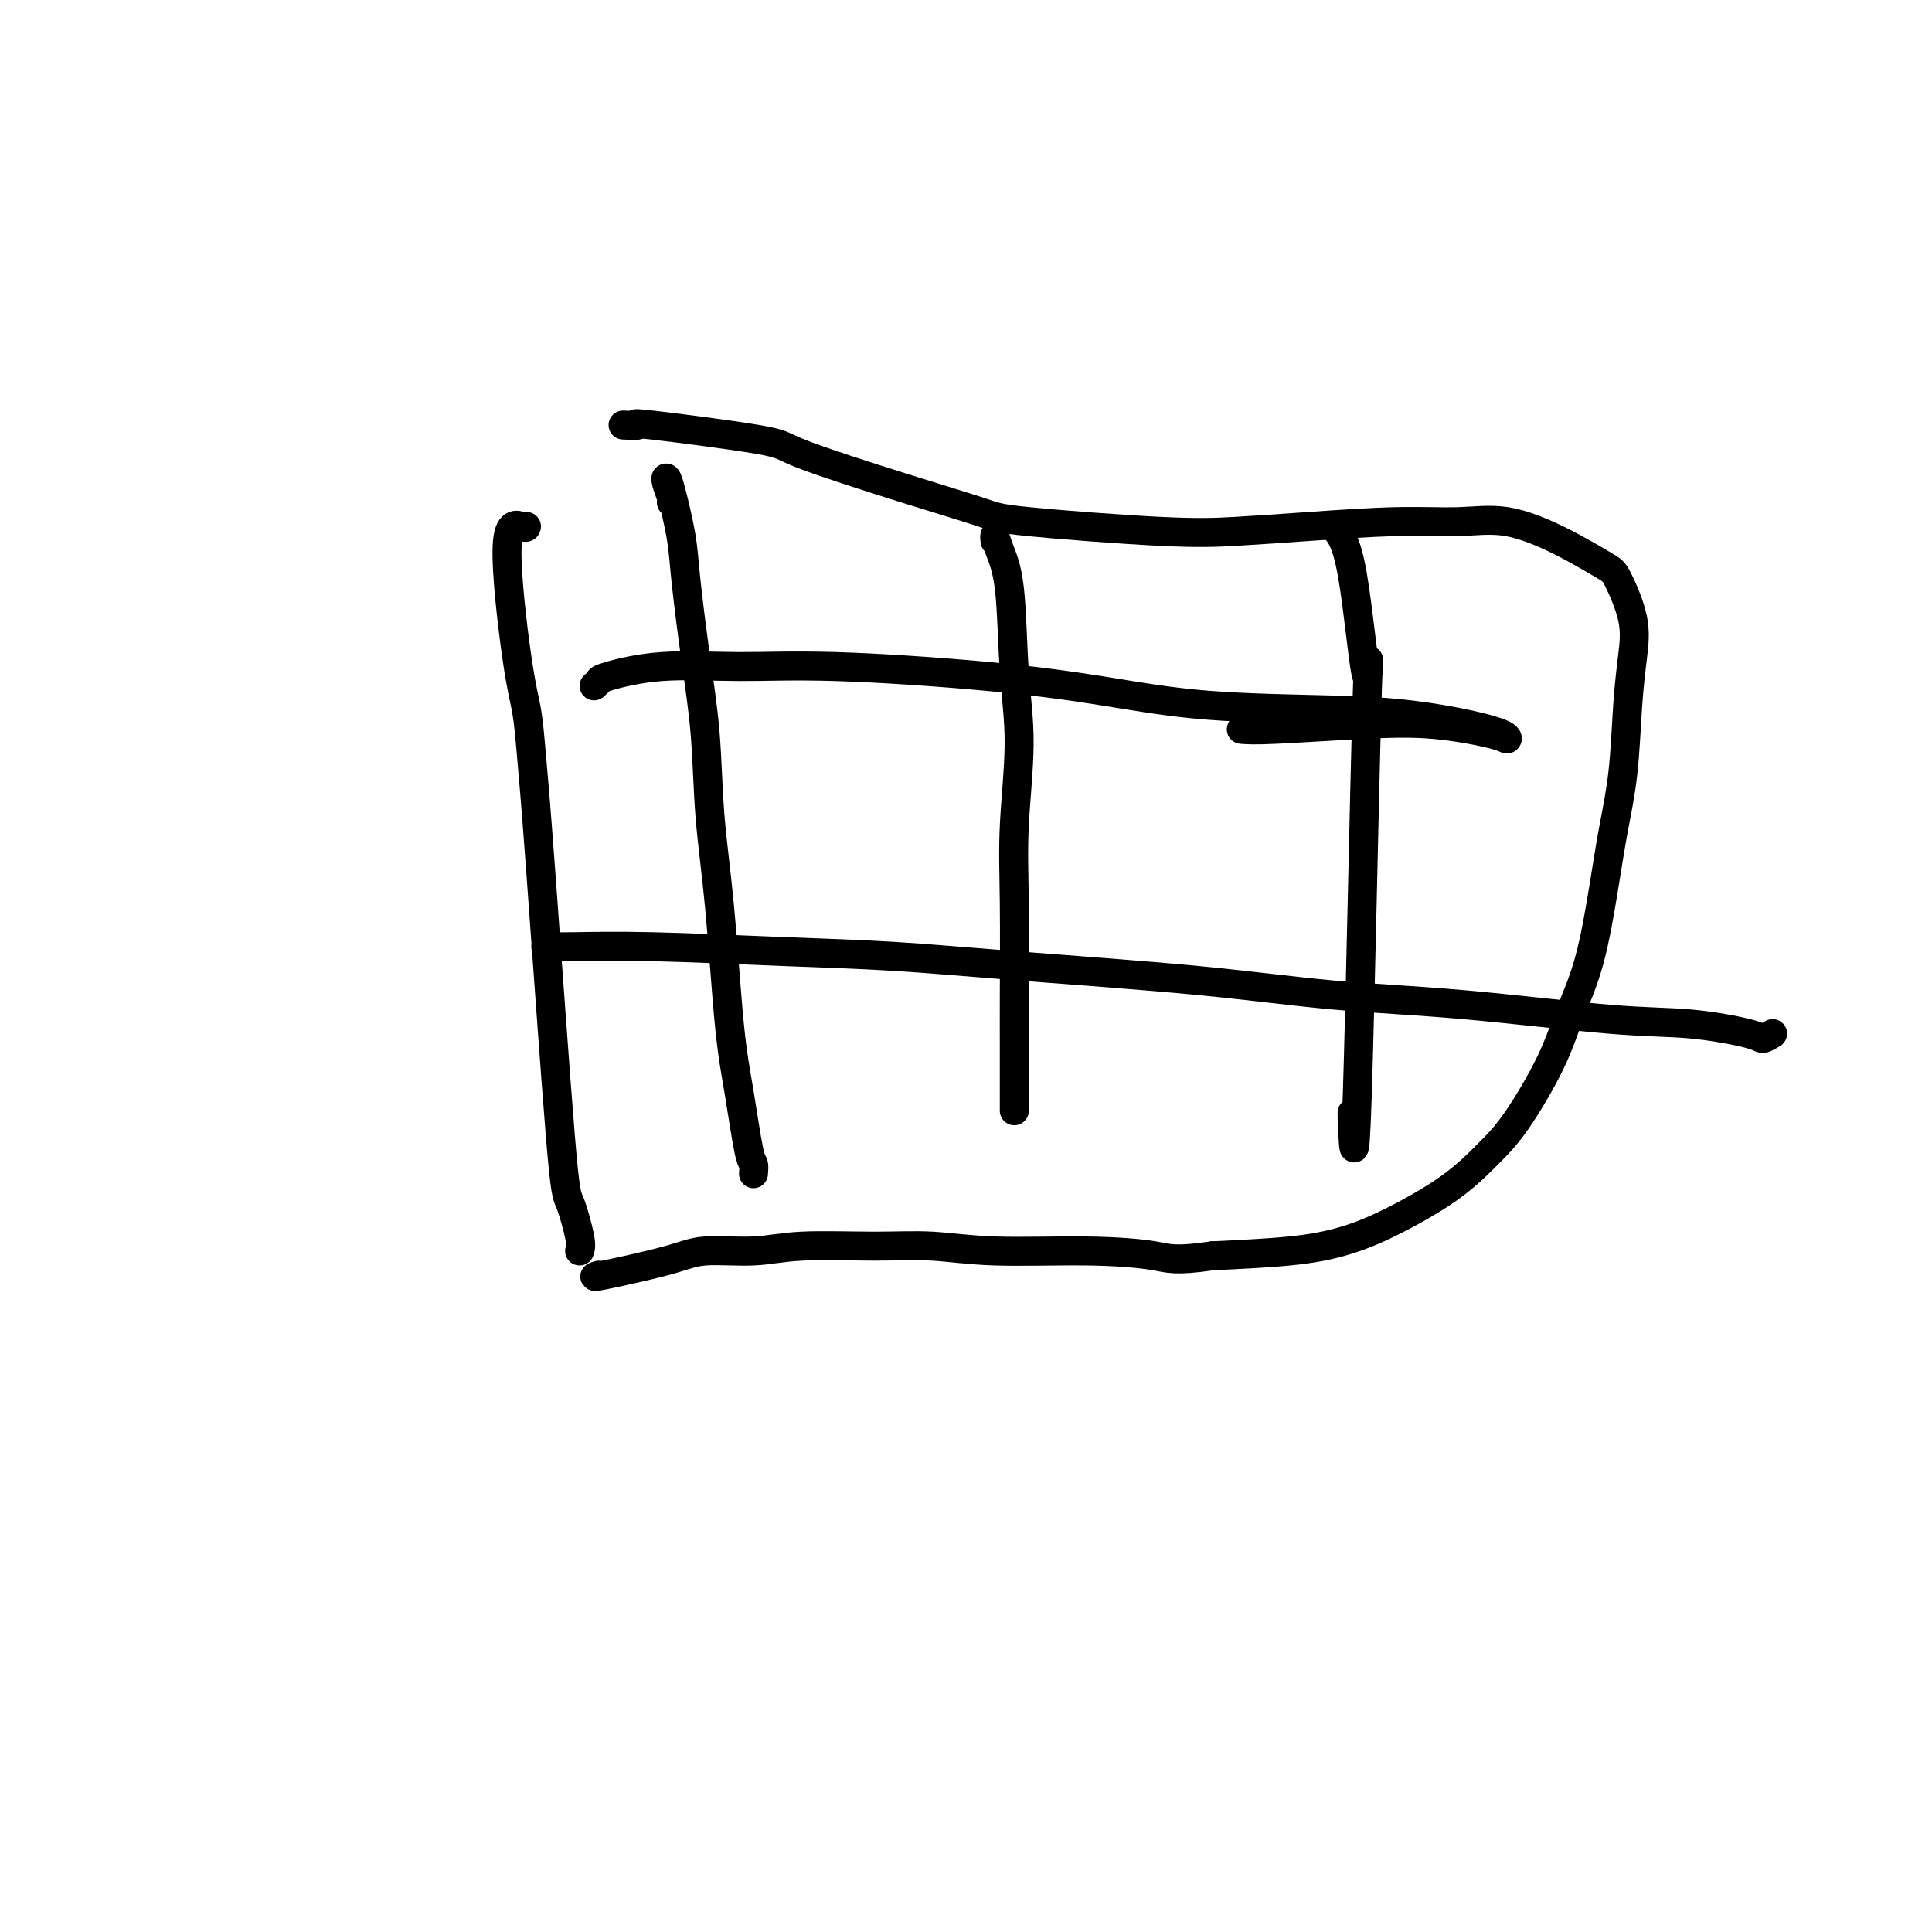<svg viewBox='0 0 400 400' version='1.1' xmlns='http://www.w3.org/2000/svg' xmlns:xlink='http://www.w3.org/1999/xlink'><g fill='none' stroke='#000000' stroke-width='6' stroke-linecap='round' stroke-linejoin='round'><path d='M109,109c-0.037,0.168 -0.074,0.337 -1,0c-0.926,-0.337 -2.742,-1.179 -3,4c-0.258,5.179 1.041,16.379 2,23c0.959,6.621 1.579,8.661 2,11c0.421,2.339 0.642,4.976 1,9c0.358,4.024 0.853,9.435 2,25c1.147,15.565 2.947,41.286 4,54c1.053,12.714 1.361,12.423 2,14c0.639,1.577 1.611,5.022 2,7c0.389,1.978 0.194,2.489 0,3'/><path d='M129,88c1.560,0.079 3.119,0.158 3,0c-0.119,-0.158 -1.917,-0.554 3,0c4.917,0.554 16.550,2.059 22,3c5.450,0.941 4.718,1.317 9,3c4.282,1.683 13.577,4.672 21,7c7.423,2.328 12.976,3.994 16,5c3.024,1.006 3.521,1.351 10,2c6.479,0.649 18.939,1.600 27,2c8.061,0.400 11.722,0.248 16,0c4.278,-0.248 9.172,-0.592 15,-1c5.828,-0.408 12.591,-0.880 18,-1c5.409,-0.120 9.464,0.113 13,0c3.536,-0.113 6.552,-0.570 10,0c3.448,0.570 7.327,2.168 11,4c3.673,1.832 7.139,3.897 9,5c1.861,1.103 2.118,1.245 3,3c0.882,1.755 2.388,5.122 3,8c0.612,2.878 0.330,5.265 0,8c-0.330,2.735 -0.709,5.816 -1,10c-0.291,4.184 -0.493,9.470 -1,14c-0.507,4.530 -1.318,8.305 -2,12c-0.682,3.695 -1.234,7.309 -2,12c-0.766,4.691 -1.746,10.458 -3,15c-1.254,4.542 -2.783,7.861 -4,11c-1.217,3.139 -2.121,6.100 -4,10c-1.879,3.900 -4.732,8.739 -7,12c-2.268,3.261 -3.950,4.943 -6,7c-2.050,2.057 -4.469,4.488 -8,7c-3.531,2.512 -8.173,5.106 -12,7c-3.827,1.894 -6.838,3.087 -10,4c-3.162,0.913 -6.475,1.547 -11,2c-4.525,0.453 -10.263,0.727 -16,1'/><path d='M251,260c-7.855,1.148 -8.991,0.518 -12,0c-3.009,-0.518 -7.891,-0.925 -14,-1c-6.109,-0.075 -13.444,0.180 -19,0c-5.556,-0.180 -9.332,-0.796 -13,-1c-3.668,-0.204 -7.227,0.002 -12,0c-4.773,-0.002 -10.758,-0.214 -15,0c-4.242,0.214 -6.739,0.853 -10,1c-3.261,0.147 -7.287,-0.198 -10,0c-2.713,0.198 -4.115,0.938 -8,2c-3.885,1.062 -10.253,2.446 -13,3c-2.747,0.554 -1.874,0.277 -1,0'/><path d='M139,104c0.109,-0.121 0.218,-0.243 0,-1c-0.218,-0.757 -0.764,-2.151 -1,-3c-0.236,-0.849 -0.163,-1.154 0,-1c0.163,0.154 0.415,0.767 1,3c0.585,2.233 1.504,6.088 2,9c0.496,2.912 0.570,4.882 1,9c0.430,4.118 1.217,10.383 2,16c0.783,5.617 1.560,10.585 2,16c0.440,5.415 0.541,11.276 1,17c0.459,5.724 1.275,11.312 2,19c0.725,7.688 1.357,17.477 2,24c0.643,6.523 1.296,9.779 2,14c0.704,4.221 1.459,9.406 2,12c0.541,2.594 0.869,2.598 1,3c0.131,0.402 0.066,1.201 0,2'/><path d='M206,112c-0.058,-0.633 -0.116,-1.267 0,-1c0.116,0.267 0.405,1.433 1,3c0.595,1.567 1.494,3.534 2,8c0.506,4.466 0.619,11.431 1,17c0.381,5.569 1.030,9.743 1,15c-0.030,5.257 -0.740,11.598 -1,17c-0.260,5.402 -0.070,9.865 0,16c0.070,6.135 0.019,13.944 0,19c-0.019,5.056 -0.005,7.361 0,11c0.005,3.639 0.001,8.611 0,11c-0.001,2.389 -0.001,2.194 0,2'/><path d='M276,109c1.365,1.382 2.730,2.765 4,10c1.270,7.235 2.445,20.323 3,21c0.555,0.677 0.489,-11.056 0,6c-0.489,17.056 -1.401,62.900 -2,81c-0.599,18.100 -0.885,8.457 -1,5c-0.115,-3.457 -0.057,-0.729 0,2'/><path d='M123,142c0.428,-0.371 0.857,-0.742 1,-1c0.143,-0.258 0.001,-0.404 2,-1c1.999,-0.596 6.139,-1.644 11,-2c4.861,-0.356 10.444,-0.022 16,0c5.556,0.022 11.085,-0.268 20,0c8.915,0.268 21.215,1.093 31,2c9.785,0.907 17.056,1.895 24,3c6.944,1.105 13.563,2.327 22,3c8.437,0.673 18.692,0.797 26,1c7.308,0.203 11.669,0.483 16,1c4.331,0.517 8.632,1.270 12,2c3.368,0.730 5.802,1.438 7,2c1.198,0.562 1.160,0.977 1,1c-0.160,0.023 -0.444,-0.348 -3,-1c-2.556,-0.652 -7.386,-1.587 -12,-2c-4.614,-0.413 -9.011,-0.303 -15,0c-5.989,0.303 -13.568,0.801 -18,1c-4.432,0.199 -5.716,0.100 -7,0'/><path d='M113,196c0.698,-0.007 1.396,-0.014 2,0c0.604,0.014 1.114,0.047 4,0c2.886,-0.047 8.150,-0.176 16,0c7.850,0.176 18.288,0.656 27,1c8.712,0.344 15.697,0.552 23,1c7.303,0.448 14.923,1.136 26,2c11.077,0.864 25.611,1.904 37,3c11.389,1.096 19.633,2.247 28,3c8.367,0.753 16.857,1.106 27,2c10.143,0.894 21.939,2.328 30,3c8.061,0.672 12.388,0.582 17,1c4.612,0.418 9.511,1.343 12,2c2.489,0.657 2.568,1.045 3,1c0.432,-0.045 1.216,-0.522 2,-1'/></g>
</svg>